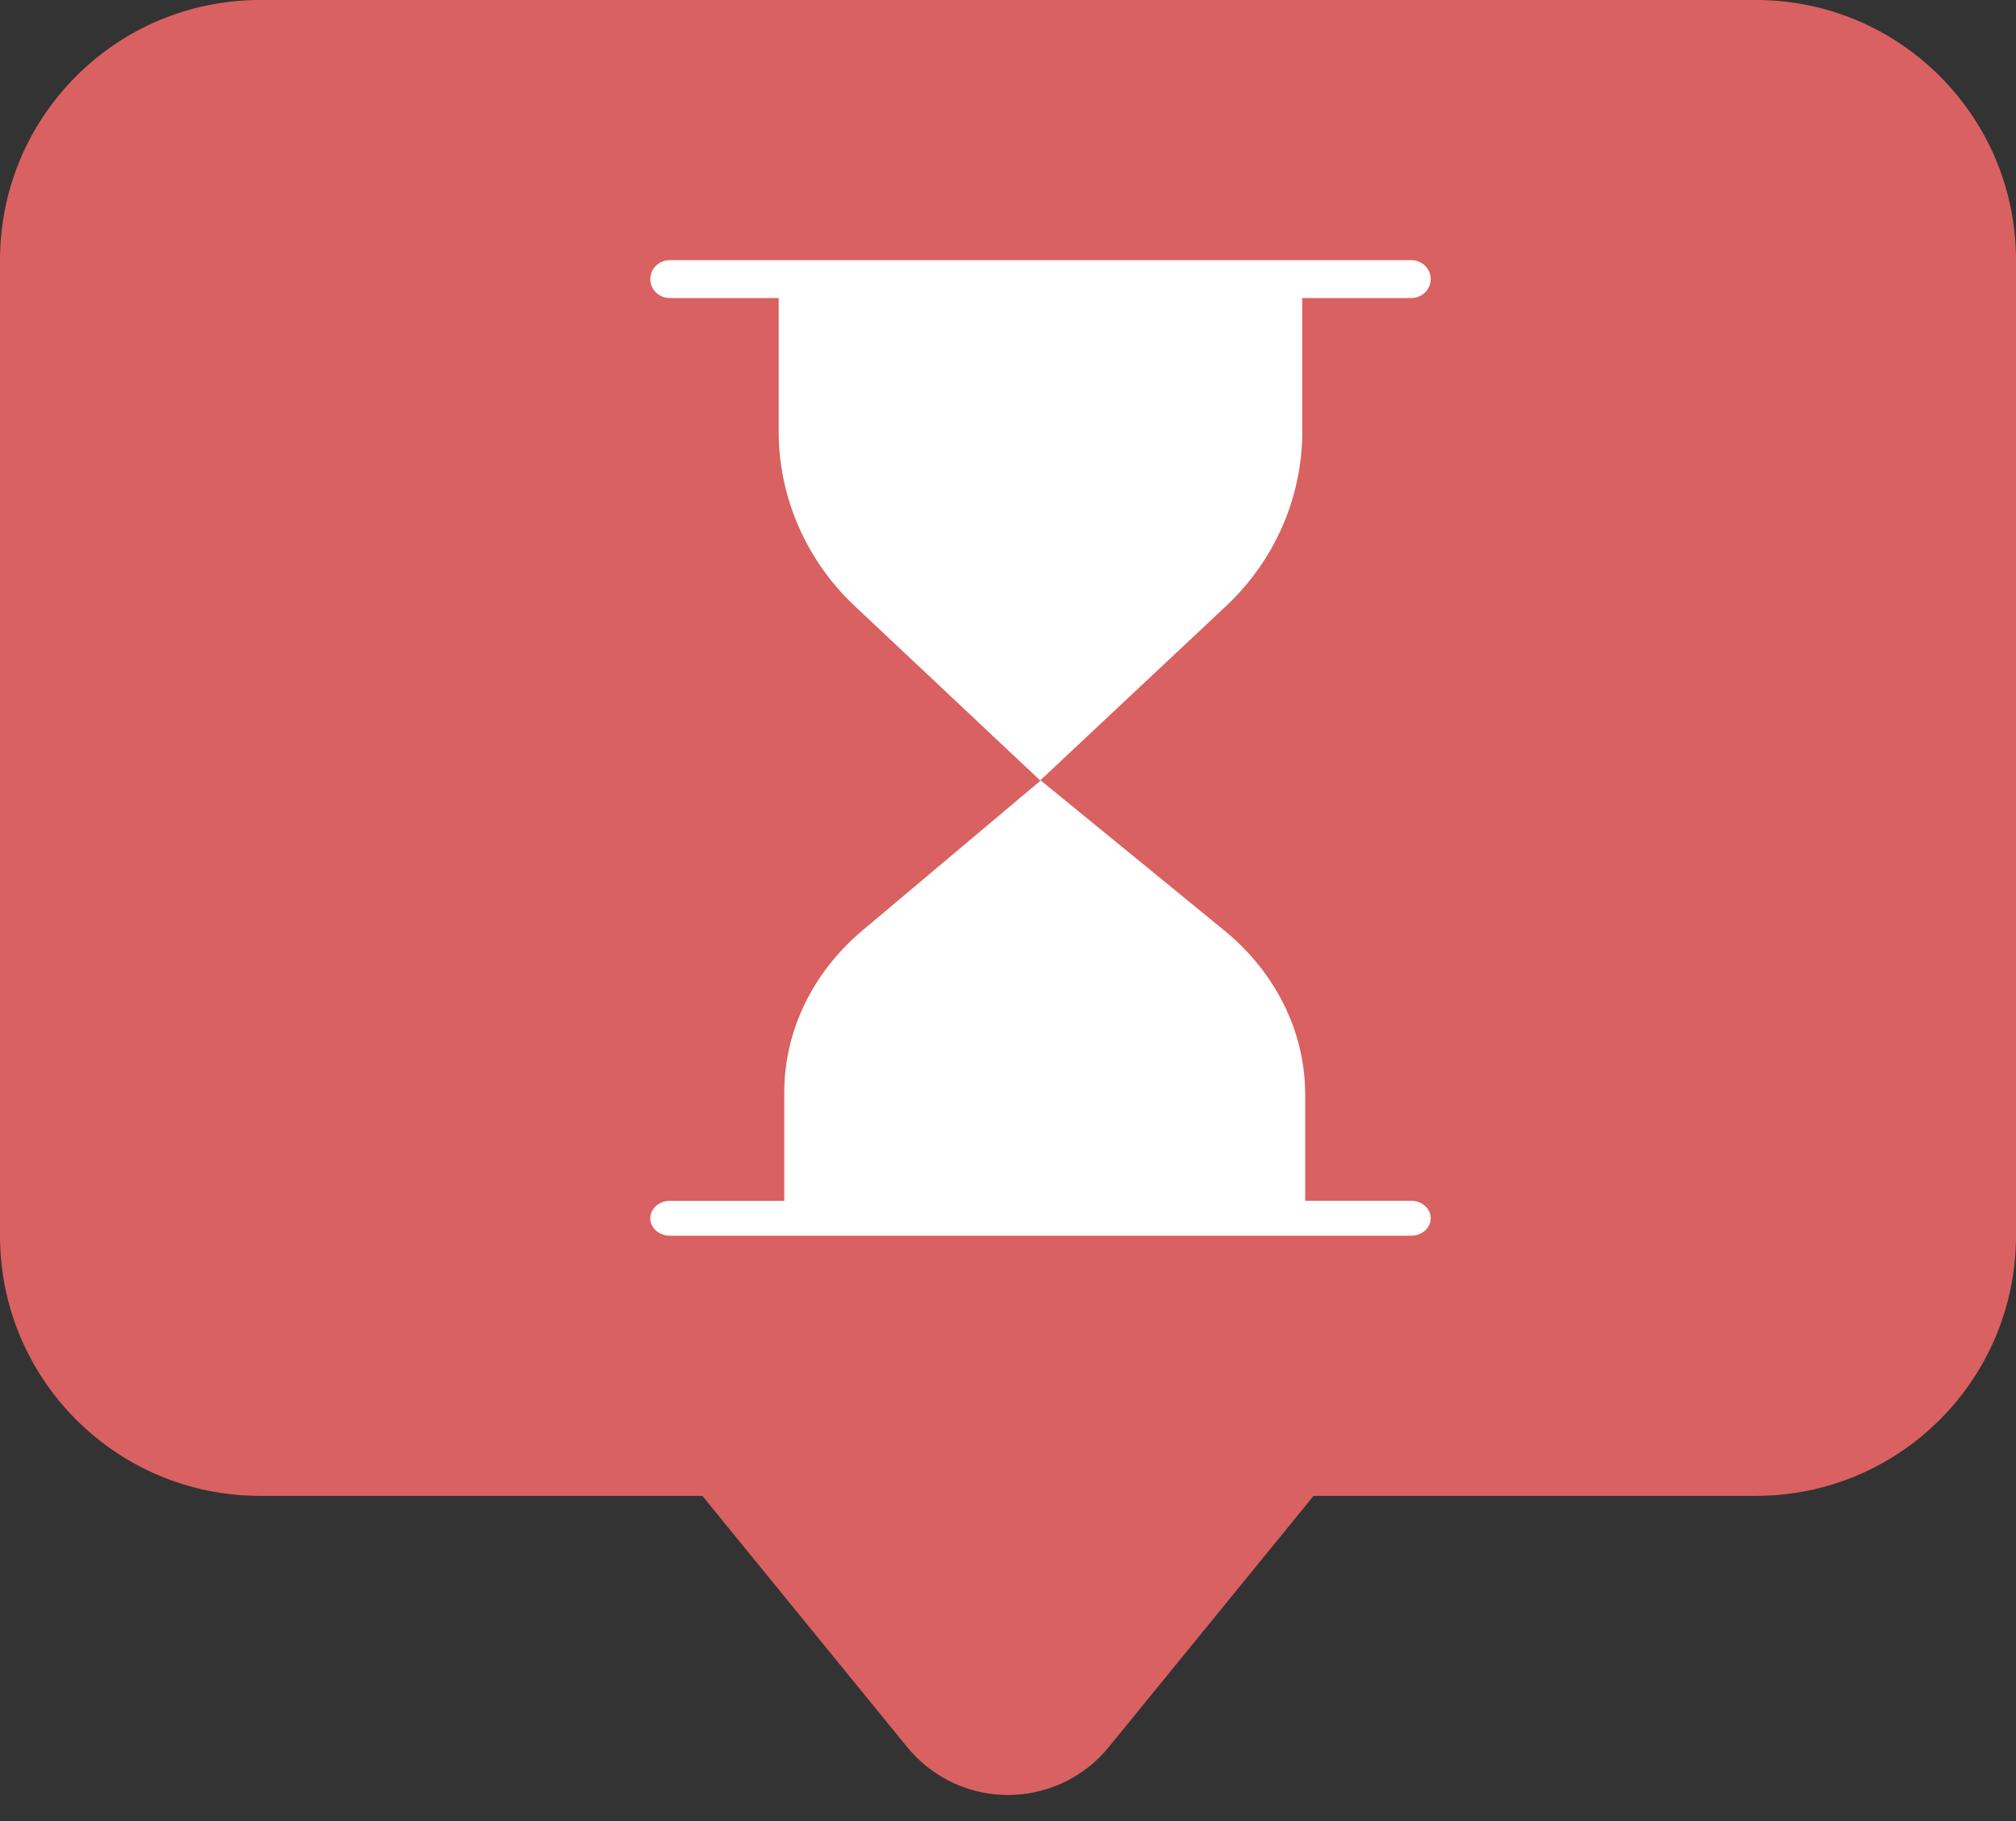 <svg xmlns="http://www.w3.org/2000/svg" width="31" height="28" viewBox="0 0 31 28">
    <rect x="0" y="0" width="31" height="28" fill="#333333" stroke="none"/>
    <g fill="none" fill-rule="evenodd">
        <g>
            <g>
                <g>
                    <g>
                        <path fill="#D96161" d="M27 0c2.21 0 4 1.79 4 4v15c0 2.21-1.79 4-4 4h-6.801l-3.15 3.863c-.697.856-1.957.984-2.813.286-.105-.086-.2-.181-.286-.286L10.8 23H4c-2.21 0-4-1.79-4-4V4c0-2.21 1.79-4 4-4h23z" transform="translate(-1042 -876) translate(0 746) translate(941 130) translate(101)"/>
                        <path fill="#FFF" fill-rule="nonzero" d="M21.7 4H10.3c-.166 0-.3.13-.3.292 0 .16.134.291.3.291h1.674v2.074c.006 1.003.427 1.962 1.168 2.66L15.995 12l2.86-2.683c.742-.698 1.164-1.657 1.17-2.66V4.583H21.7c.166 0 .3-.13.3-.291C22 4.13 21.866 4 21.7 4zM21.7 18.463H20.07v-1.64c-.002-.957-.453-1.869-1.242-2.515L16.004 12l-2.746 2.31c-.765.645-1.198 1.544-1.198 2.484v1.67H10.3c-.166 0-.3.12-.3.268 0 .148.134.268.3.268h11.4c.166 0 .3-.12.3-.268 0-.148-.134-.269-.3-.269z" transform="translate(-1042 -876) translate(0 746) translate(941 130) translate(101)"/>
                    </g>
                </g>
            </g>
        </g>
    </g>
</svg>
